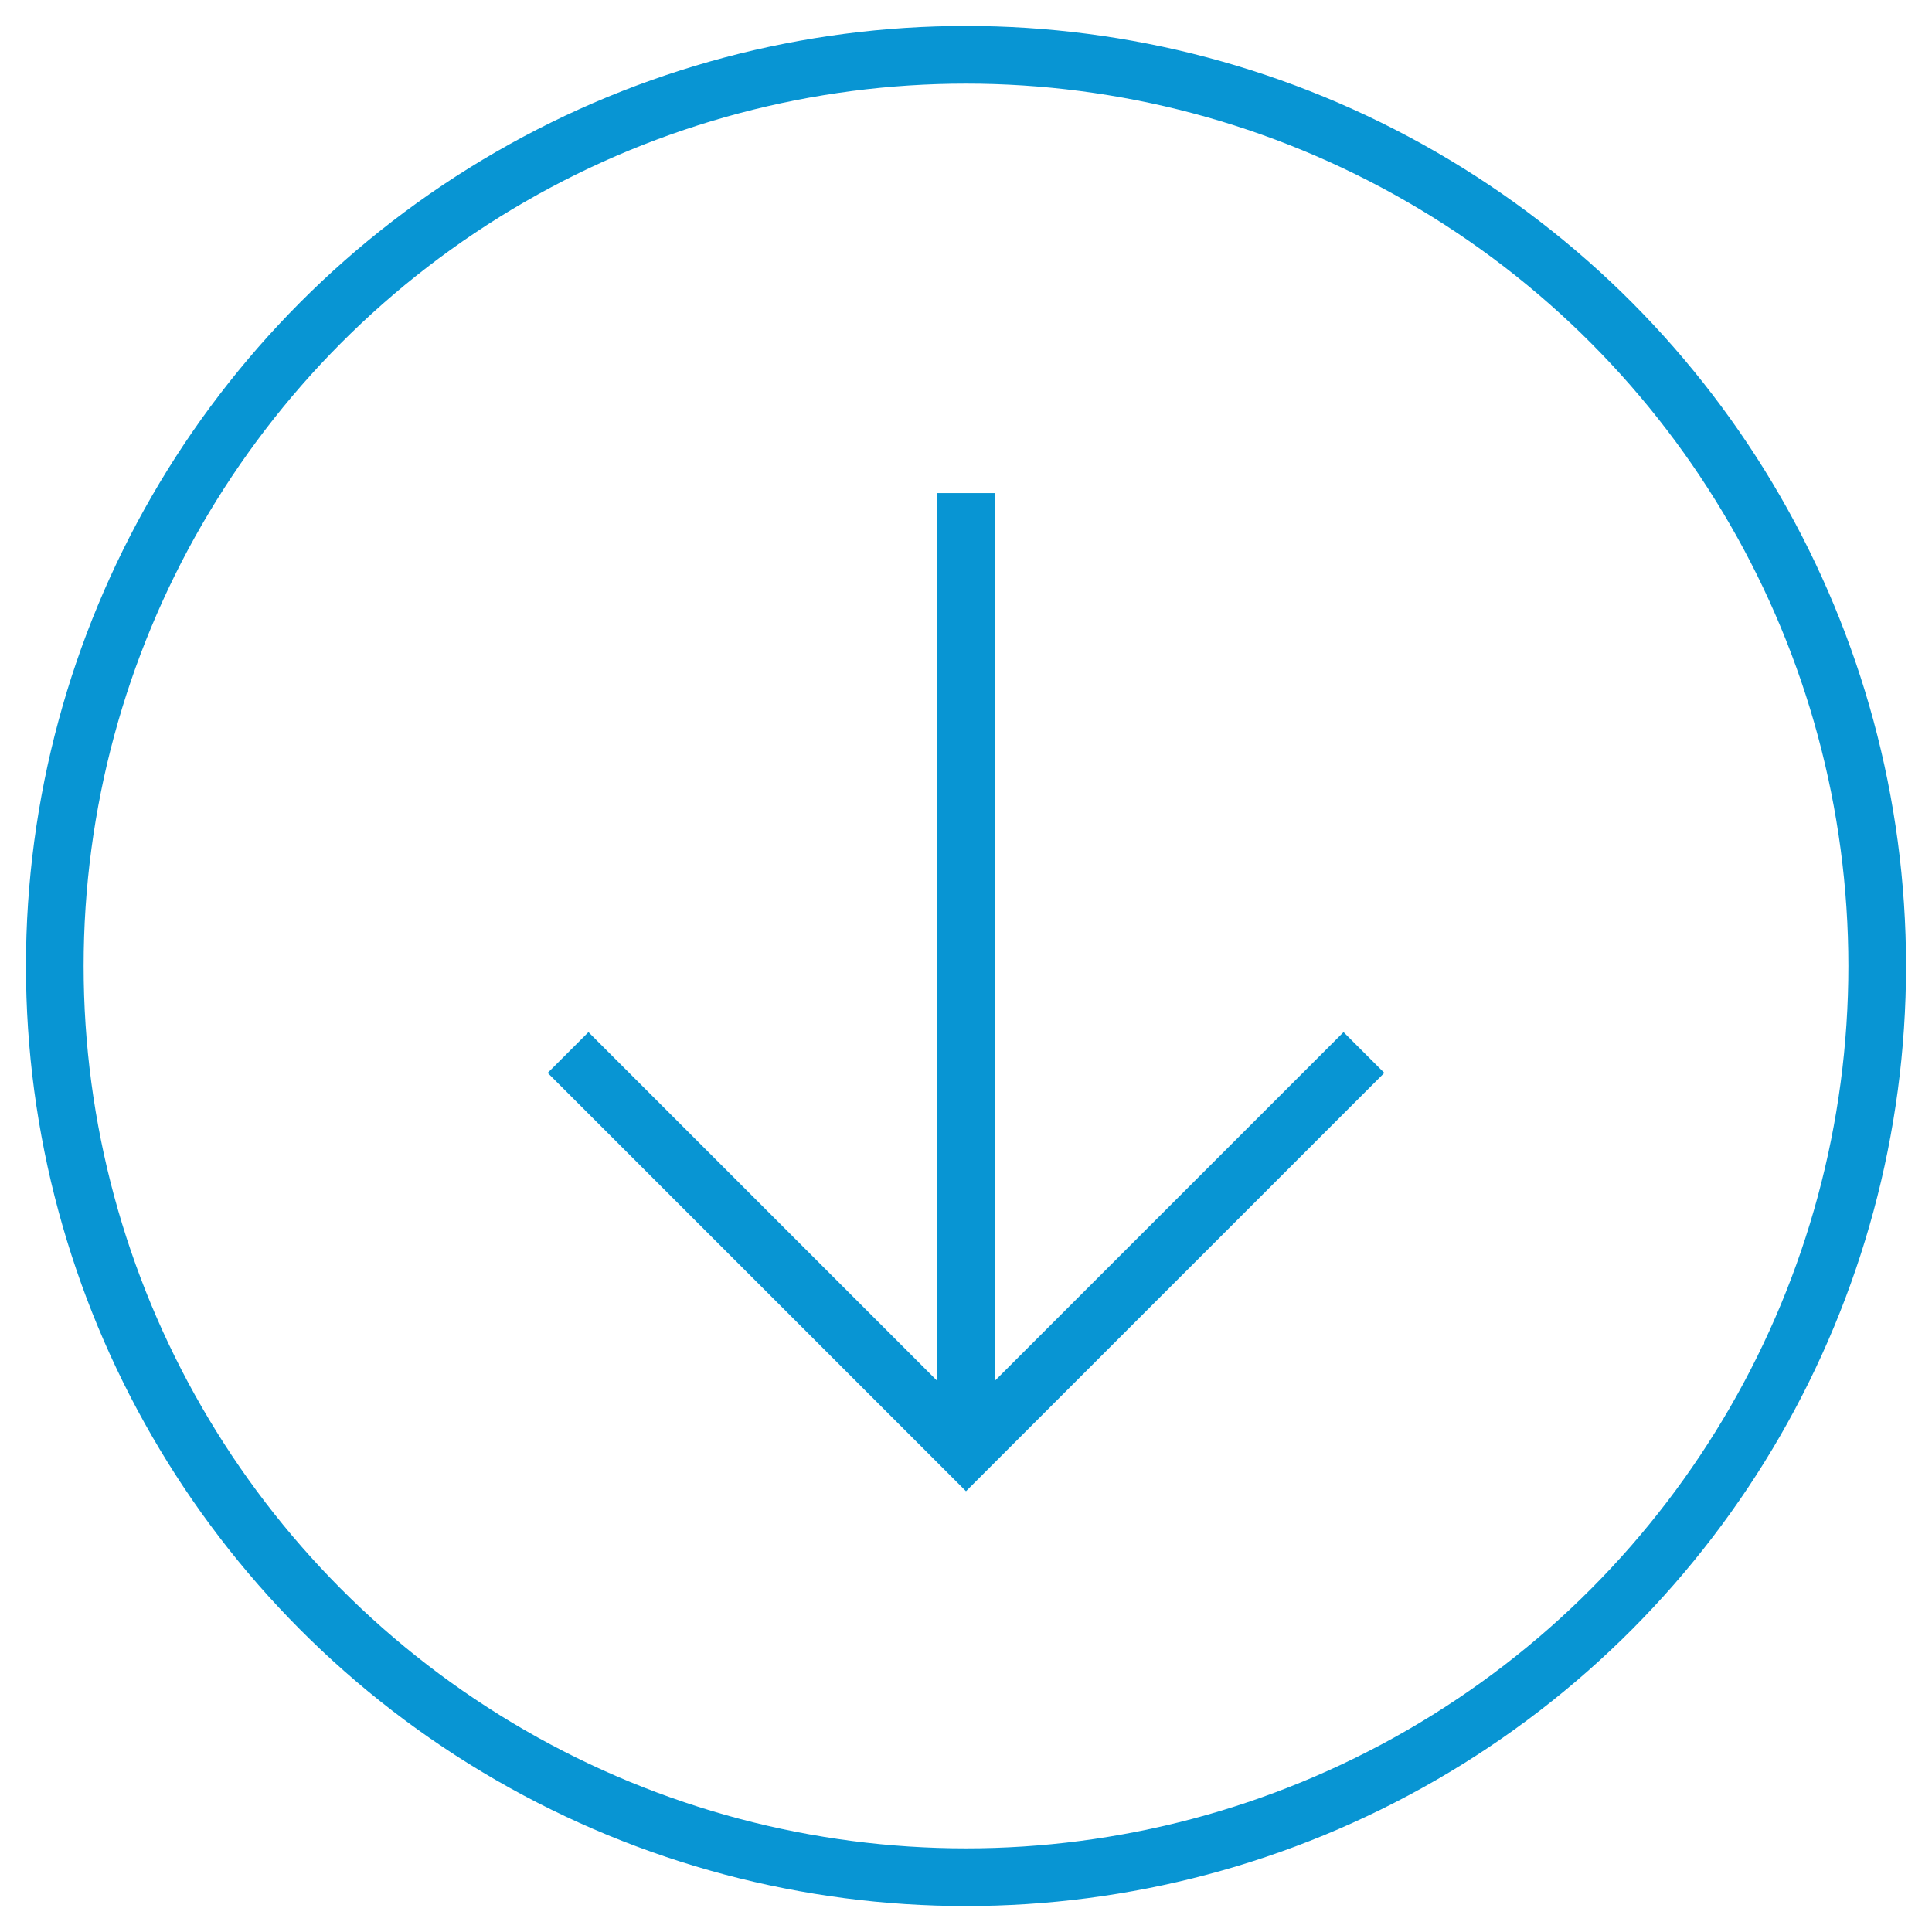 <?xml version="1.0" encoding="utf-8"?>
<!-- Generator: Adobe Illustrator 18.1.1, SVG Export Plug-In . SVG Version: 6.00 Build 0)  -->
<!DOCTYPE svg PUBLIC "-//W3C//DTD SVG 1.1//EN" "http://www.w3.org/Graphics/SVG/1.1/DTD/svg11.dtd">
<svg version="1.1" id="Layer_1" xmlns="http://www.w3.org/2000/svg" xmlns:xlink="http://www.w3.org/1999/xlink" x="0px" y="0px"
	 width="67px" height="67px" viewBox="0 0 67 67" enable-background="new 0 0 67 67" xml:space="preserve">
<g>
	<circle fill="none" stroke="#0895D3" stroke-width="2" stroke-miterlimit="10" cx="33.5" cy="33.5" r="31.6"/>
	<g>
		<polyline fill="none" stroke="#0895D3" stroke-width="2" stroke-miterlimit="10" points="47.3,36.5 33.5,50.3 19.7,36.5 		"/>
		<line fill="none" stroke="#0895D3" stroke-width="2" stroke-miterlimit="10" x1="33.5" y1="50.1" x2="33.5" y2="17.1"/>
	</g>
</g>
</svg>
